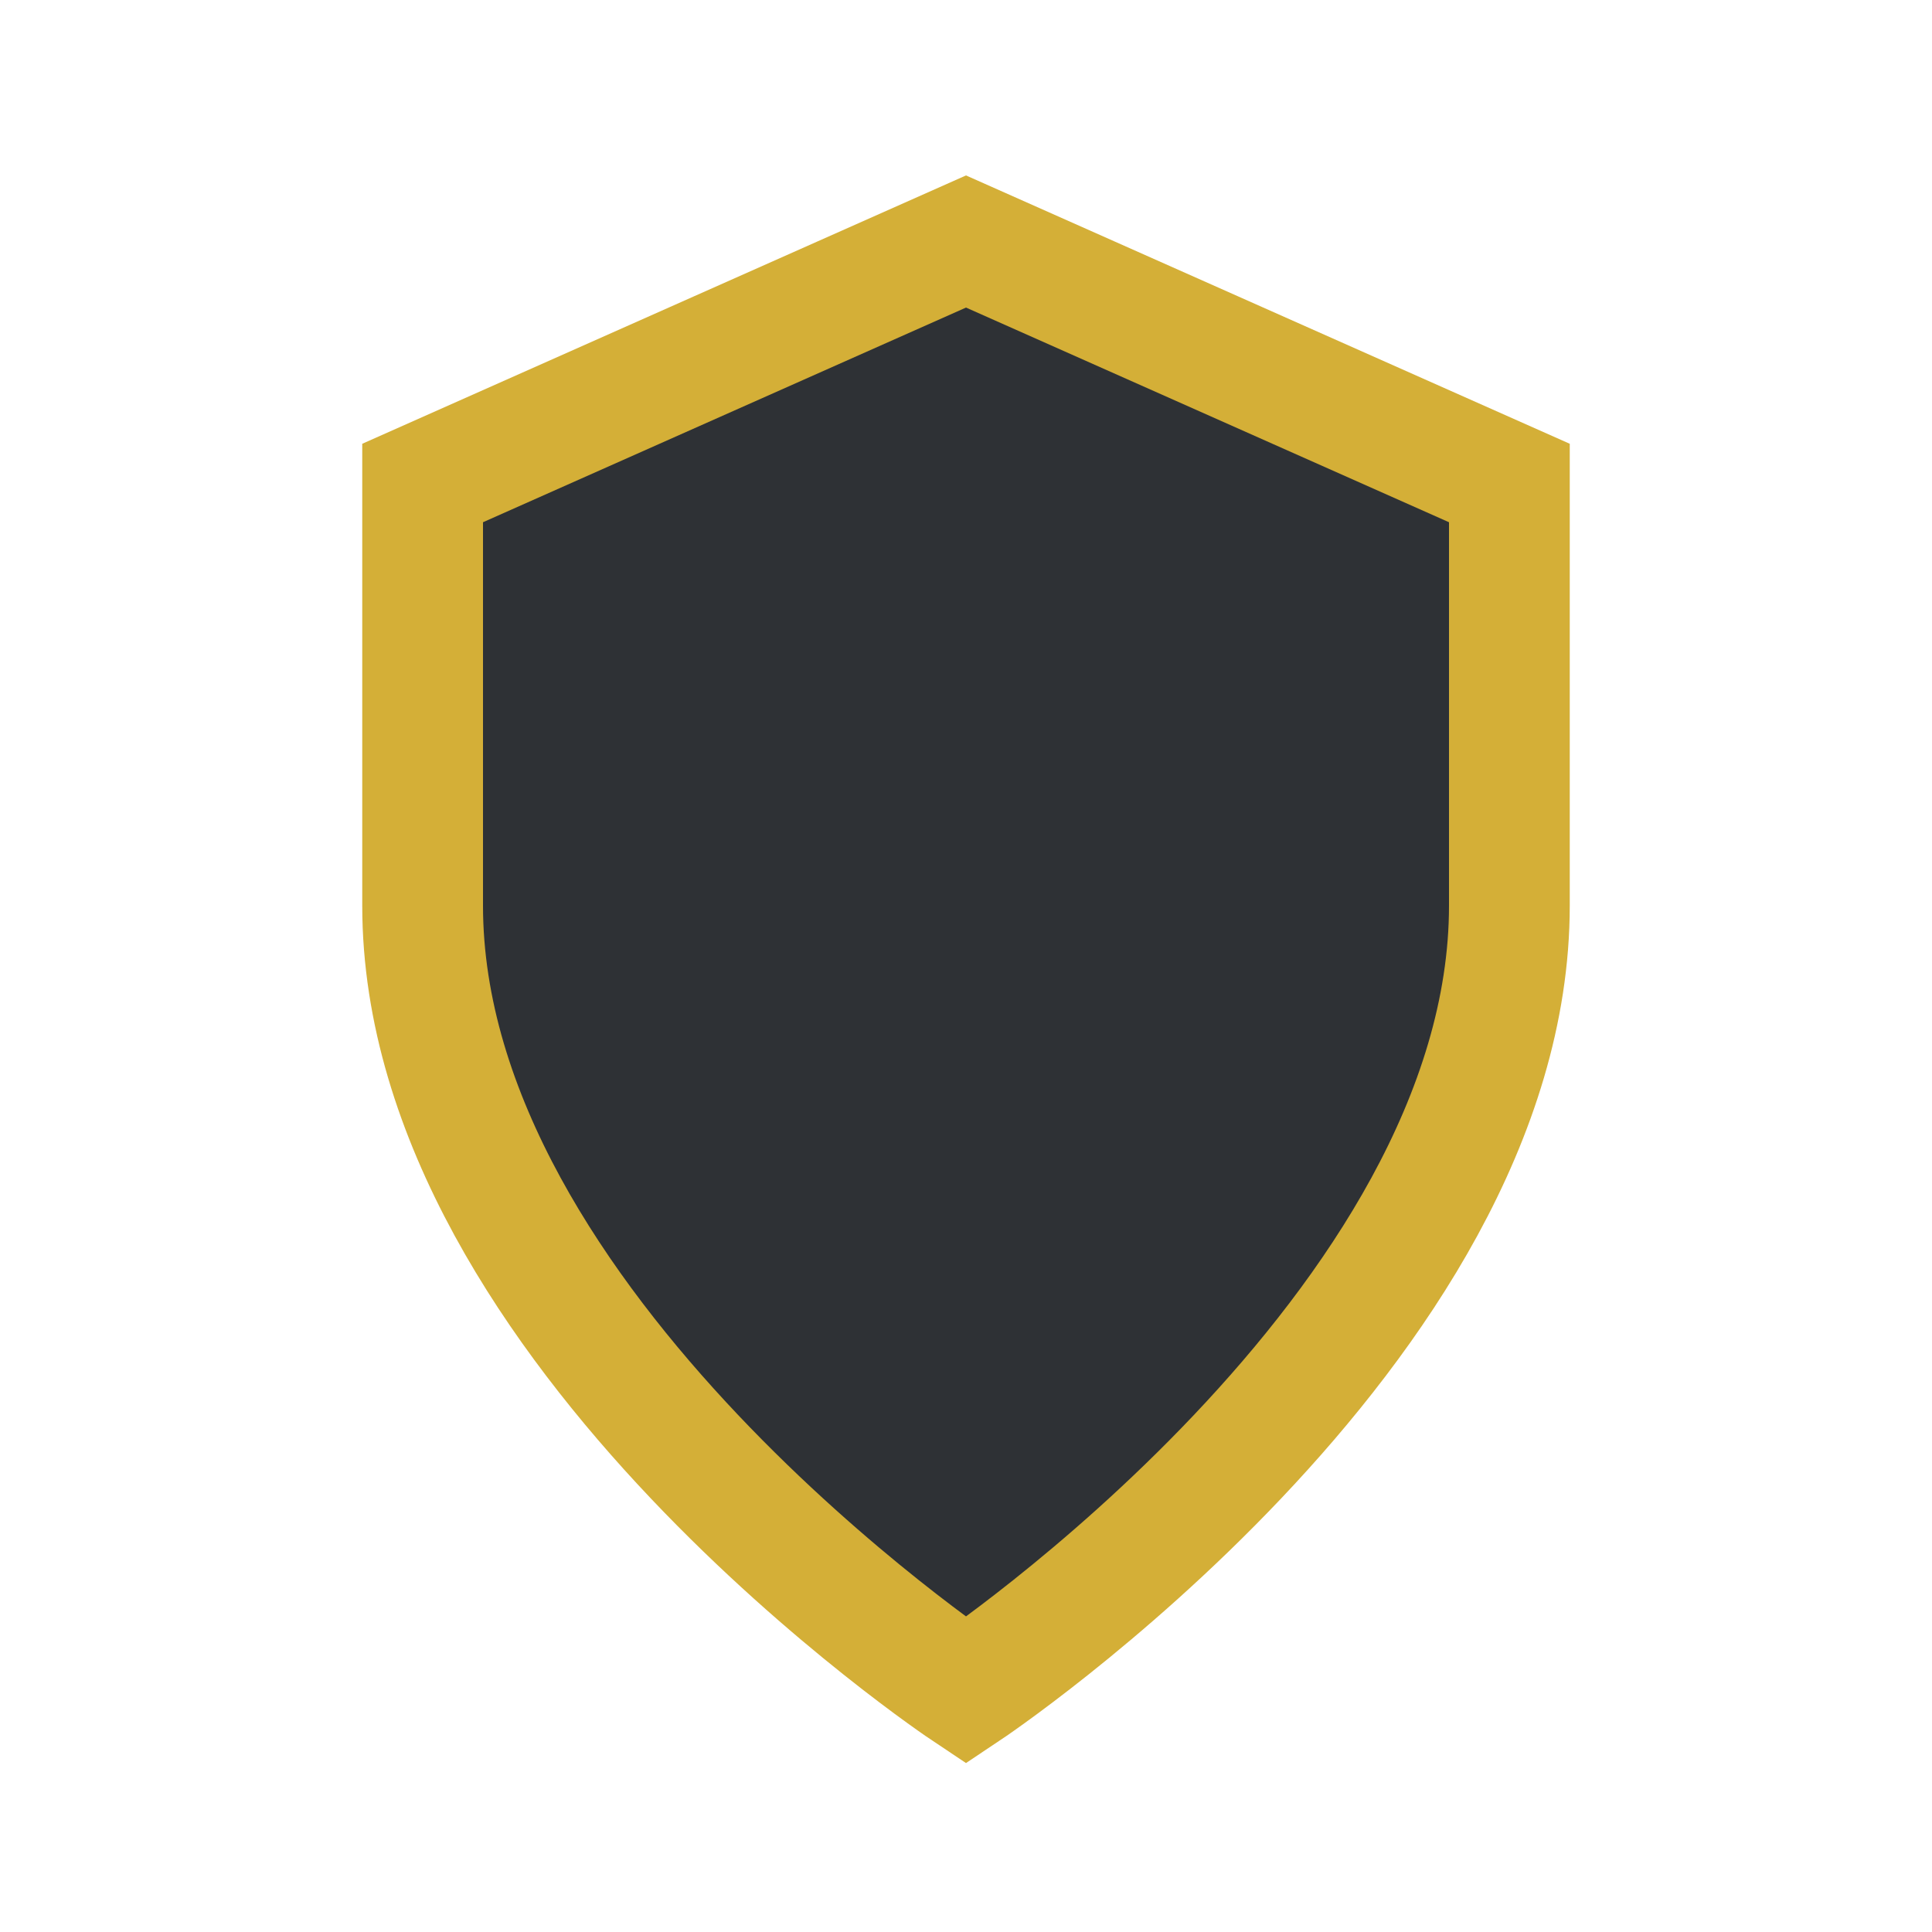 <?xml version="1.0" encoding="UTF-8"?>
<svg xmlns="http://www.w3.org/2000/svg" width="32" height="32" viewBox="0 0 32 32"><path d="M16 4l9 4v7c0 7-9 13-9 13s-9-6-9-13V8z" fill="#2E3135" stroke="#D4AF37" stroke-width="2"/></svg>
